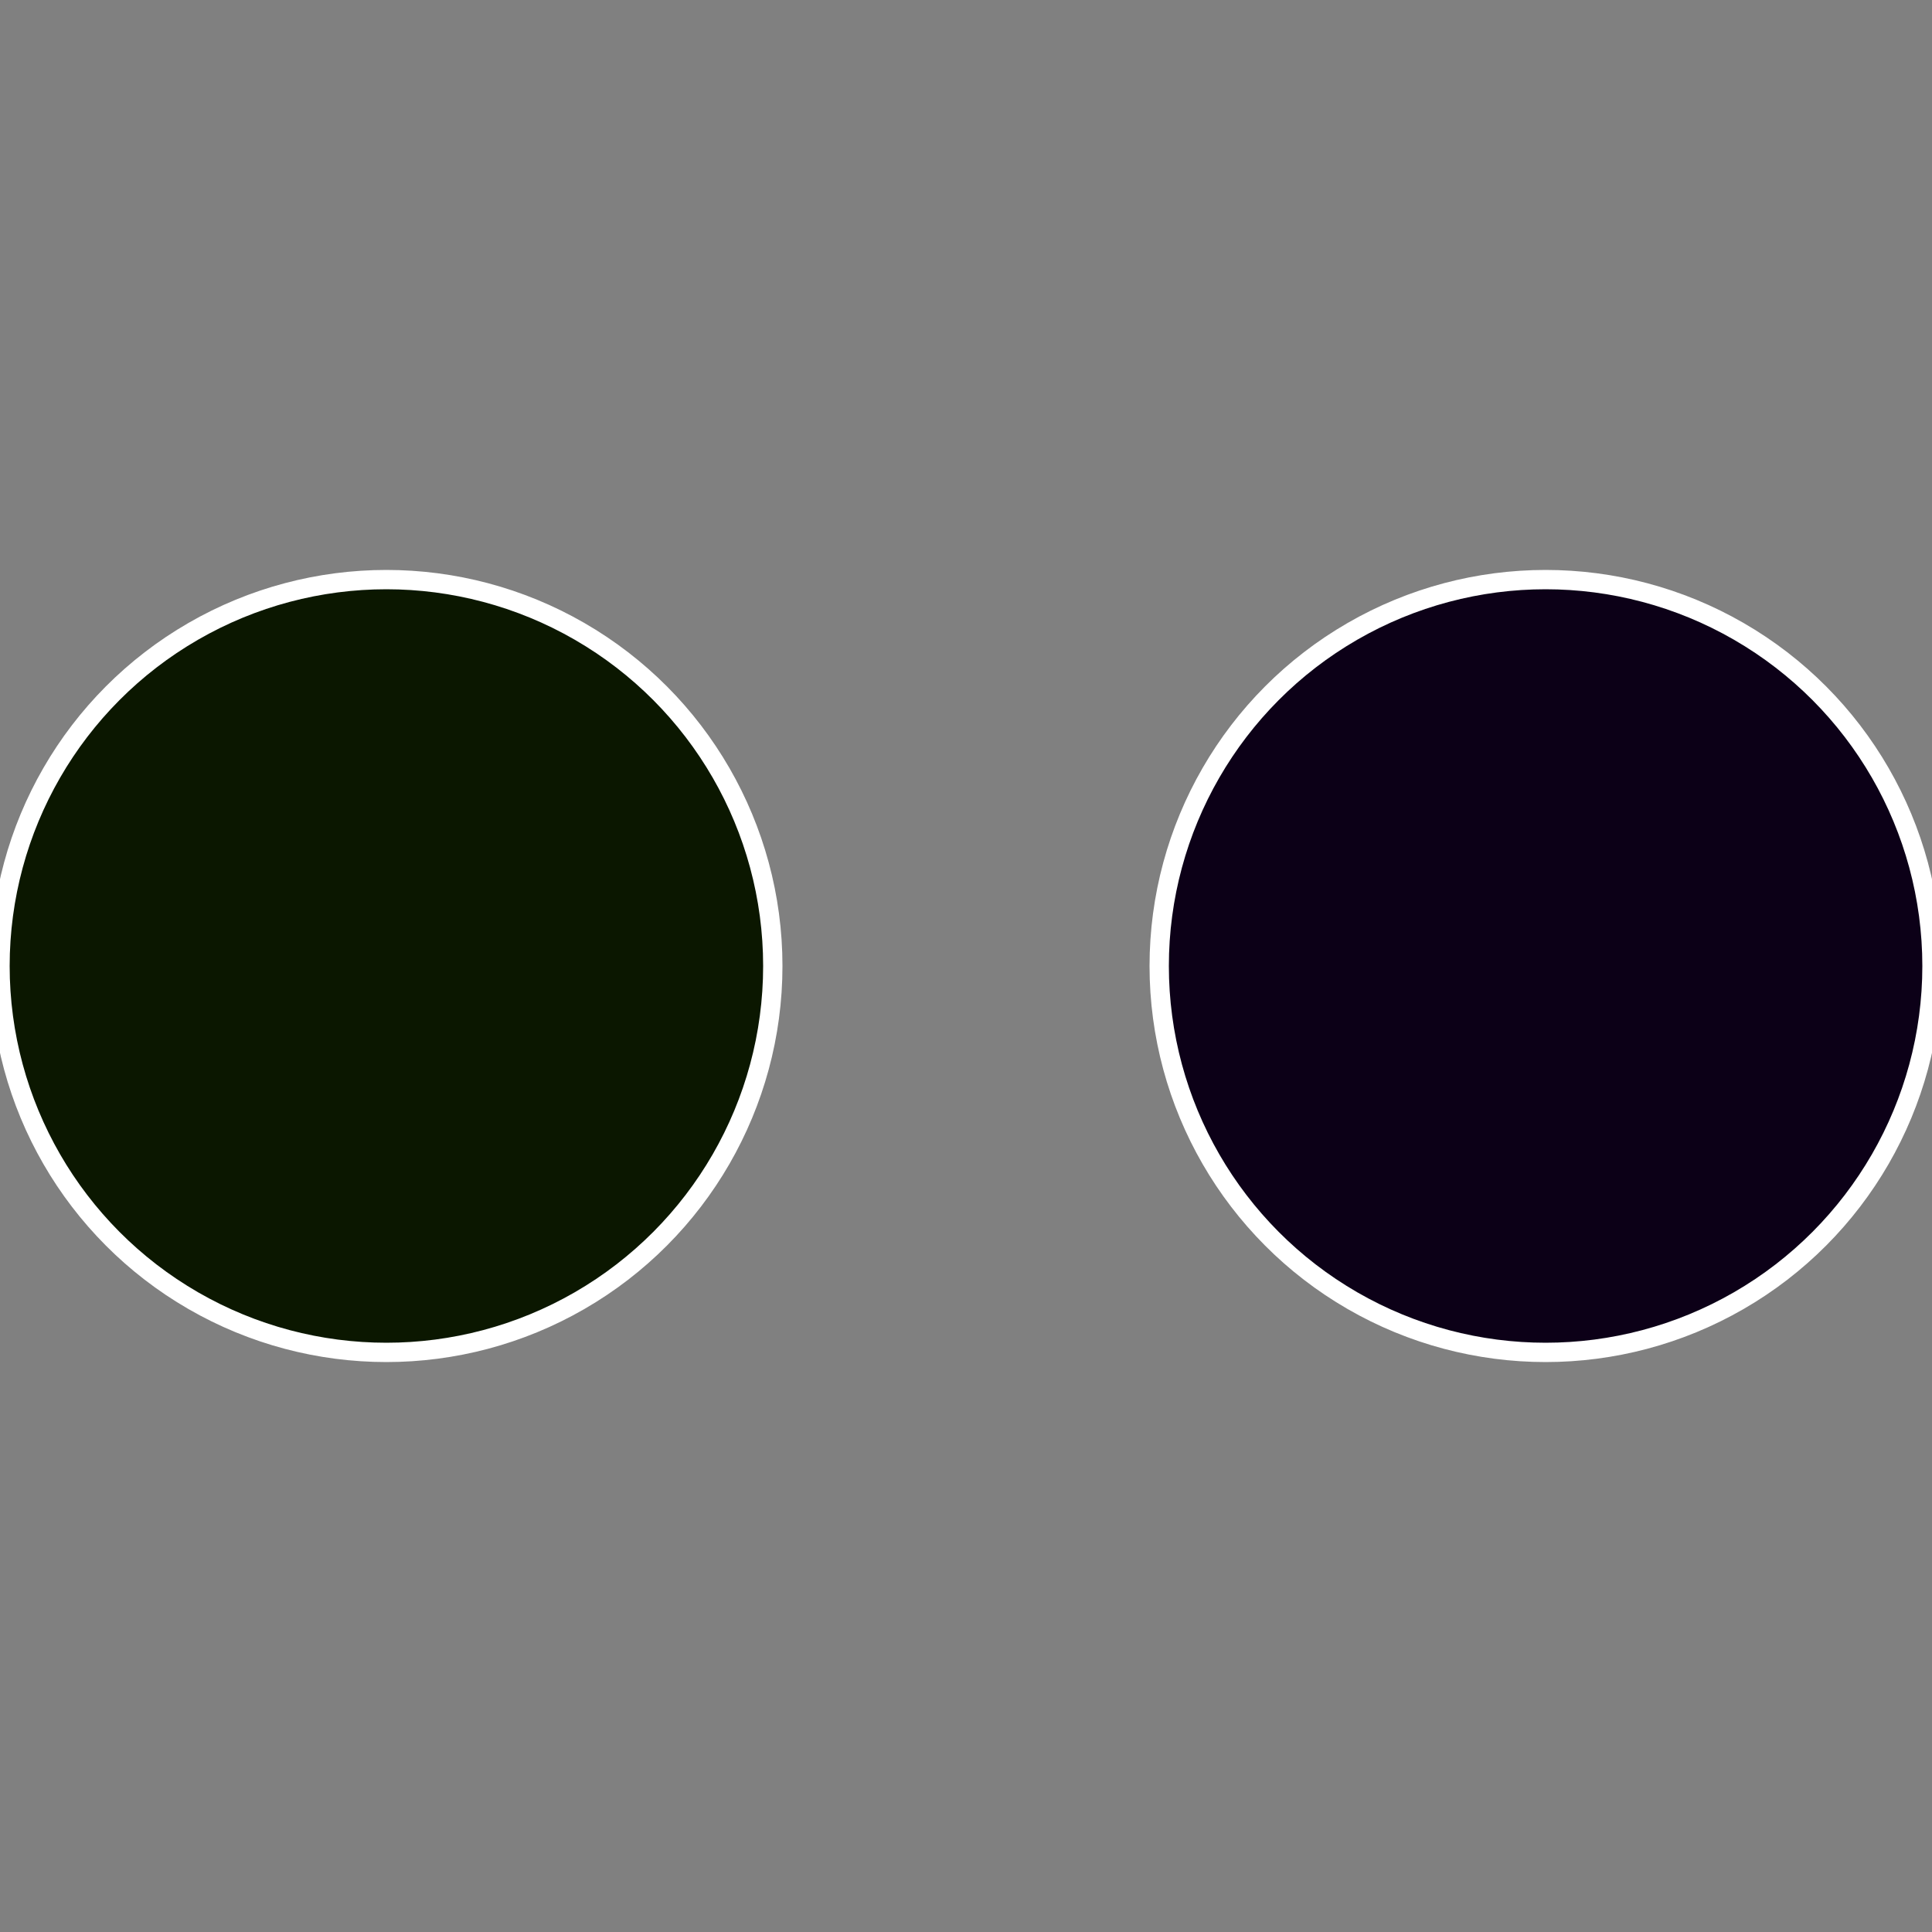 <?xml version="1.0" standalone="no"?>
<svg width="500" height="500" viewBox="-1 -1 2 2" xmlns="http://www.w3.org/2000/svg">
 
                <rect x="-1" y="-1" width="2" height="2" fill="#808080" stroke="none"/>
 
                <circle cx="0.6" cy="0" r="0.4" fill="#0c0017" stroke="#fff" stroke-width="1%" />
             
                <circle cx="-0.6" cy="7.3478807948841E-17" r="0.4" fill="#0b1700" stroke="#fff" stroke-width="1%" />
            </svg>
